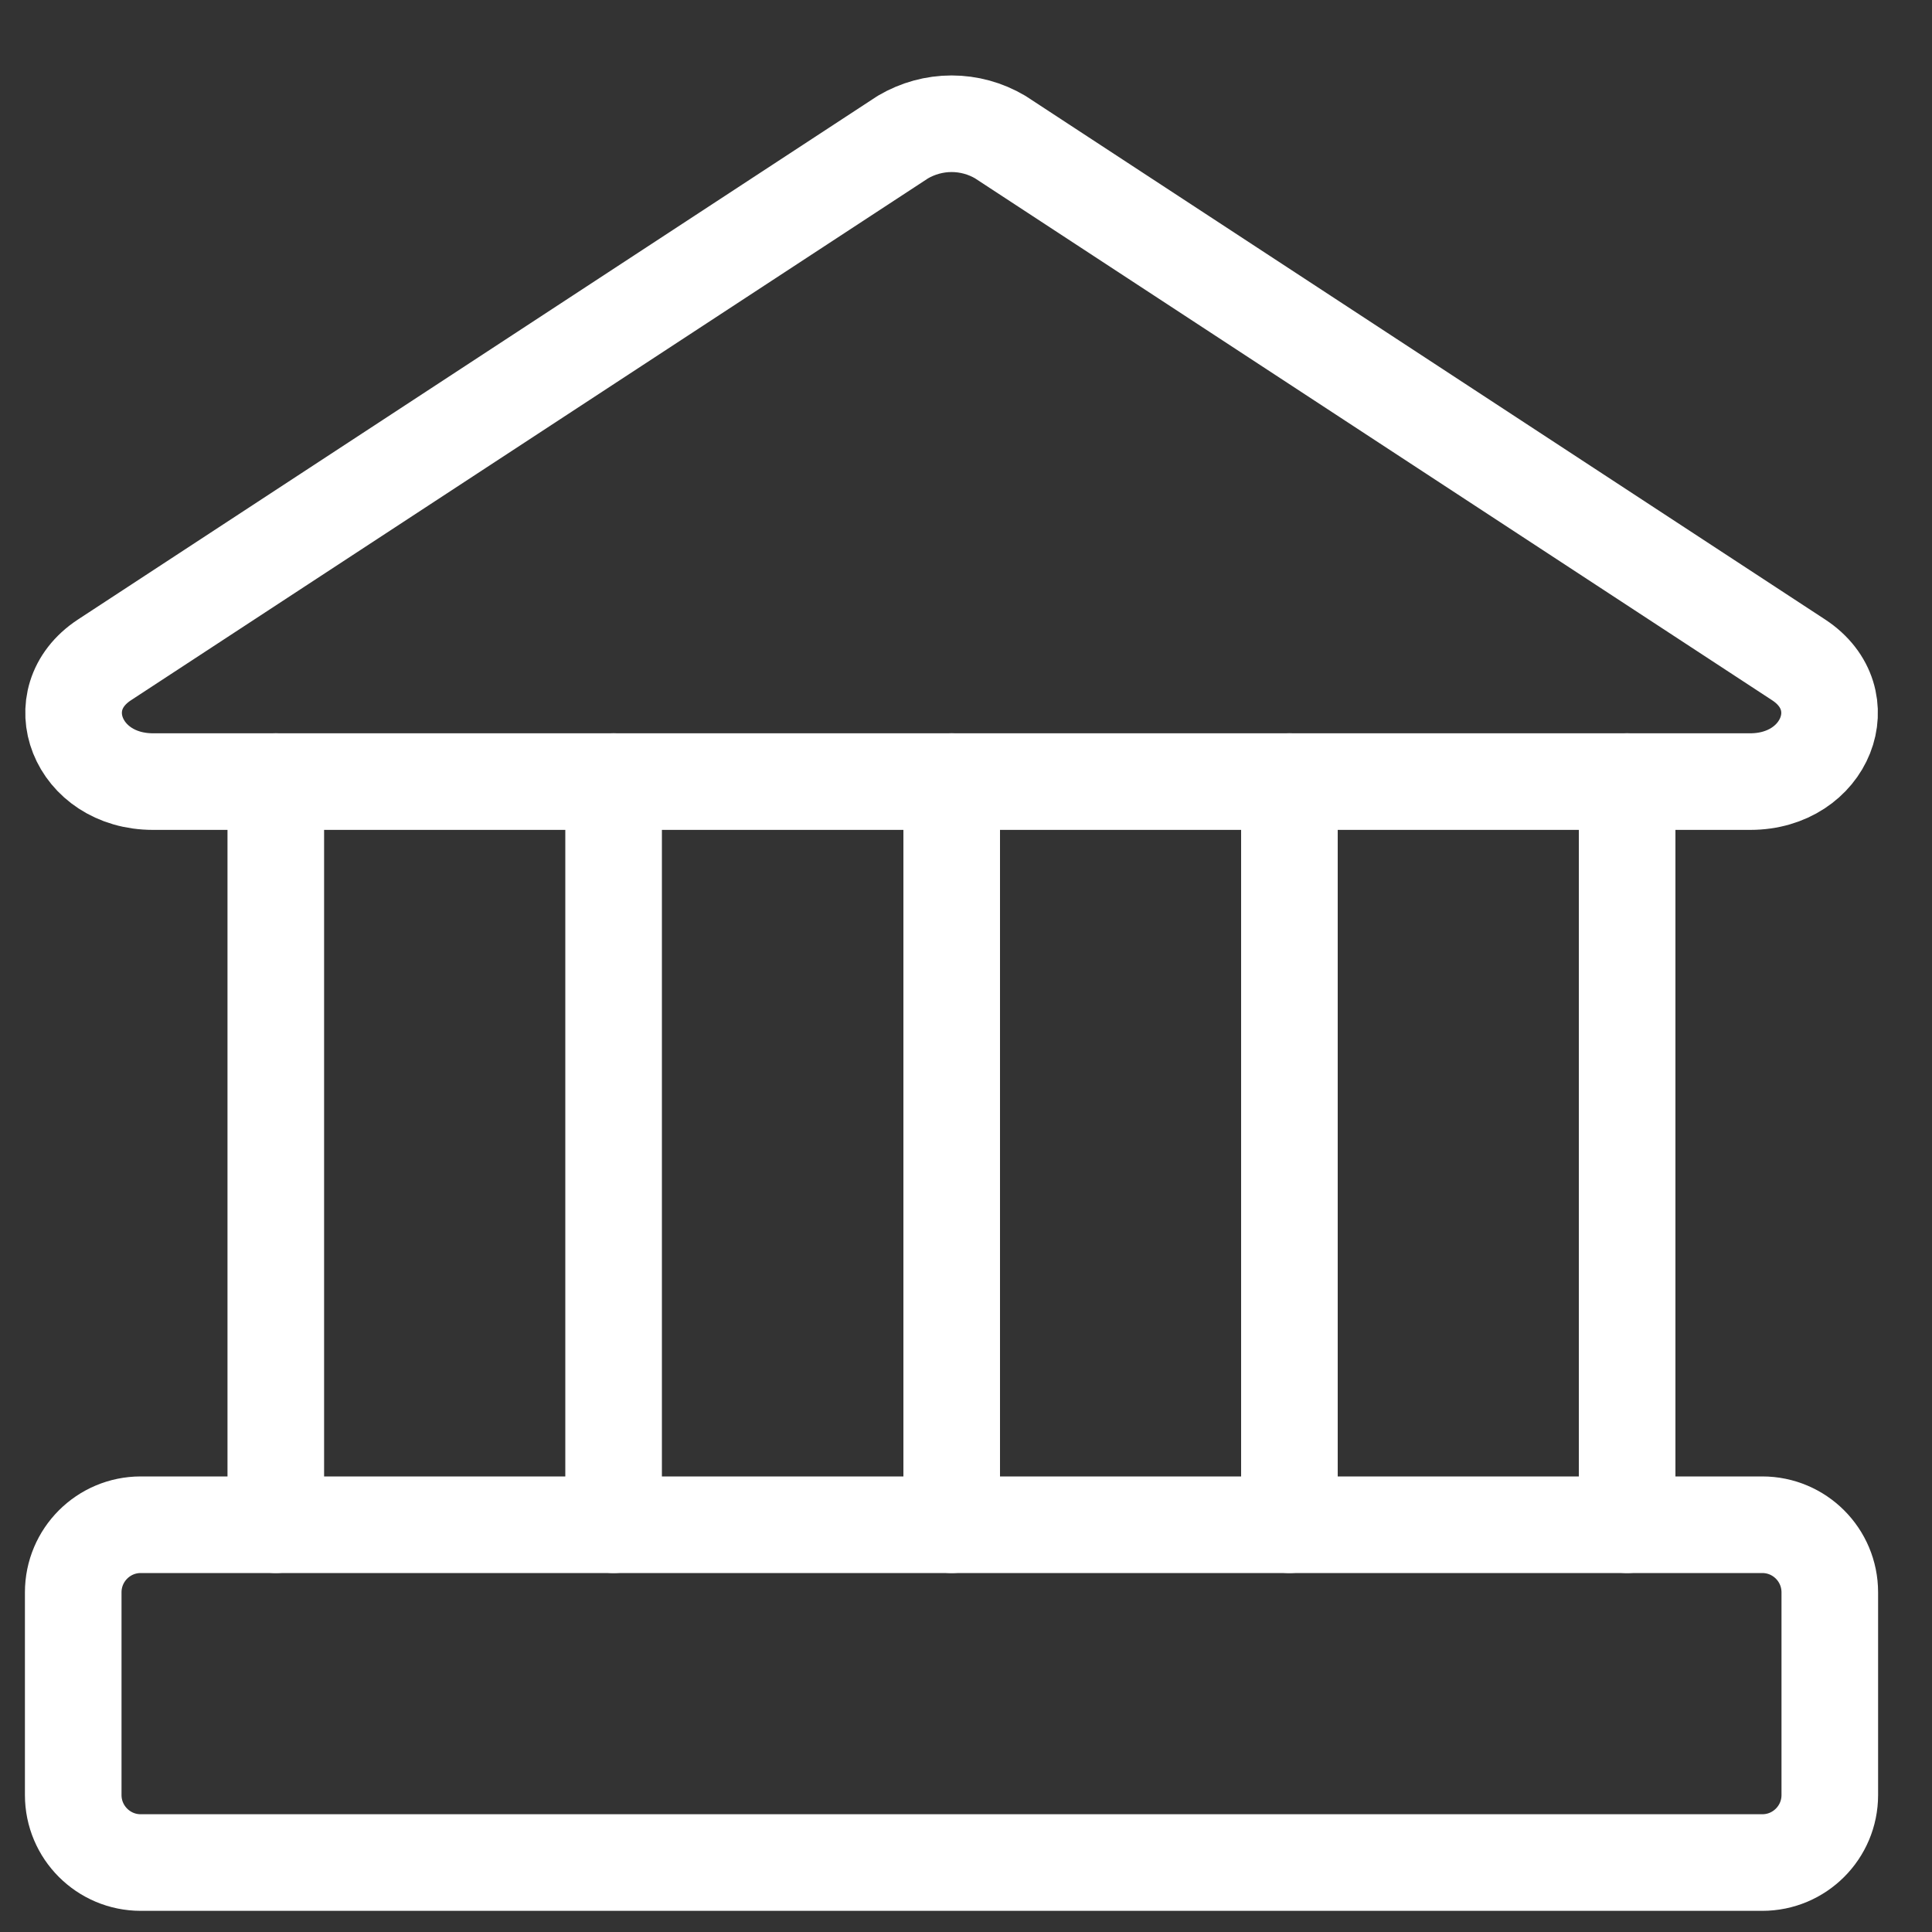 <svg width="20" height="20" viewBox="0 0 20 20" fill="none" xmlns="http://www.w3.org/2000/svg">
<rect x="0" y="0" width="20" height="20" fill="#333333" stroke="none"/>
<path d="M18.118 8.091H1.584C0.8 8.091 0.465 7.238 1.08 6.832L9.347 1.419C9.5 1.329 9.674 1.281 9.851 1.281C10.028 1.281 10.202 1.329 10.354 1.419L18.621 6.832C19.237 7.238 18.901 8.091 18.118 8.091Z" stroke="white" stroke-linecap="round" stroke-linejoin="round"/>
<path d="M18.243 15.784H1.457C1.071 15.784 0.758 16.097 0.758 16.484V18.582C0.758 18.968 1.071 19.281 1.457 19.281H18.243C18.629 19.281 18.942 18.968 18.942 18.582V16.484C18.942 16.097 18.629 15.784 18.243 15.784Z" stroke="white" stroke-linecap="round" stroke-linejoin="round"/>
<path d="M2.855 8.091V15.784" stroke="white" stroke-linecap="round" stroke-linejoin="round"/>
<path d="M6.352 8.091V15.784" stroke="white" stroke-linecap="round" stroke-linejoin="round"/>
<path d="M9.852 8.091V15.784" stroke="white" stroke-linecap="round" stroke-linejoin="round"/>
<path d="M13.348 8.091V15.784" stroke="white" stroke-linecap="round" stroke-linejoin="round"/>
<path d="M16.844 8.091V15.784" stroke="white" stroke-linecap="round" stroke-linejoin="round"/>
</svg>
